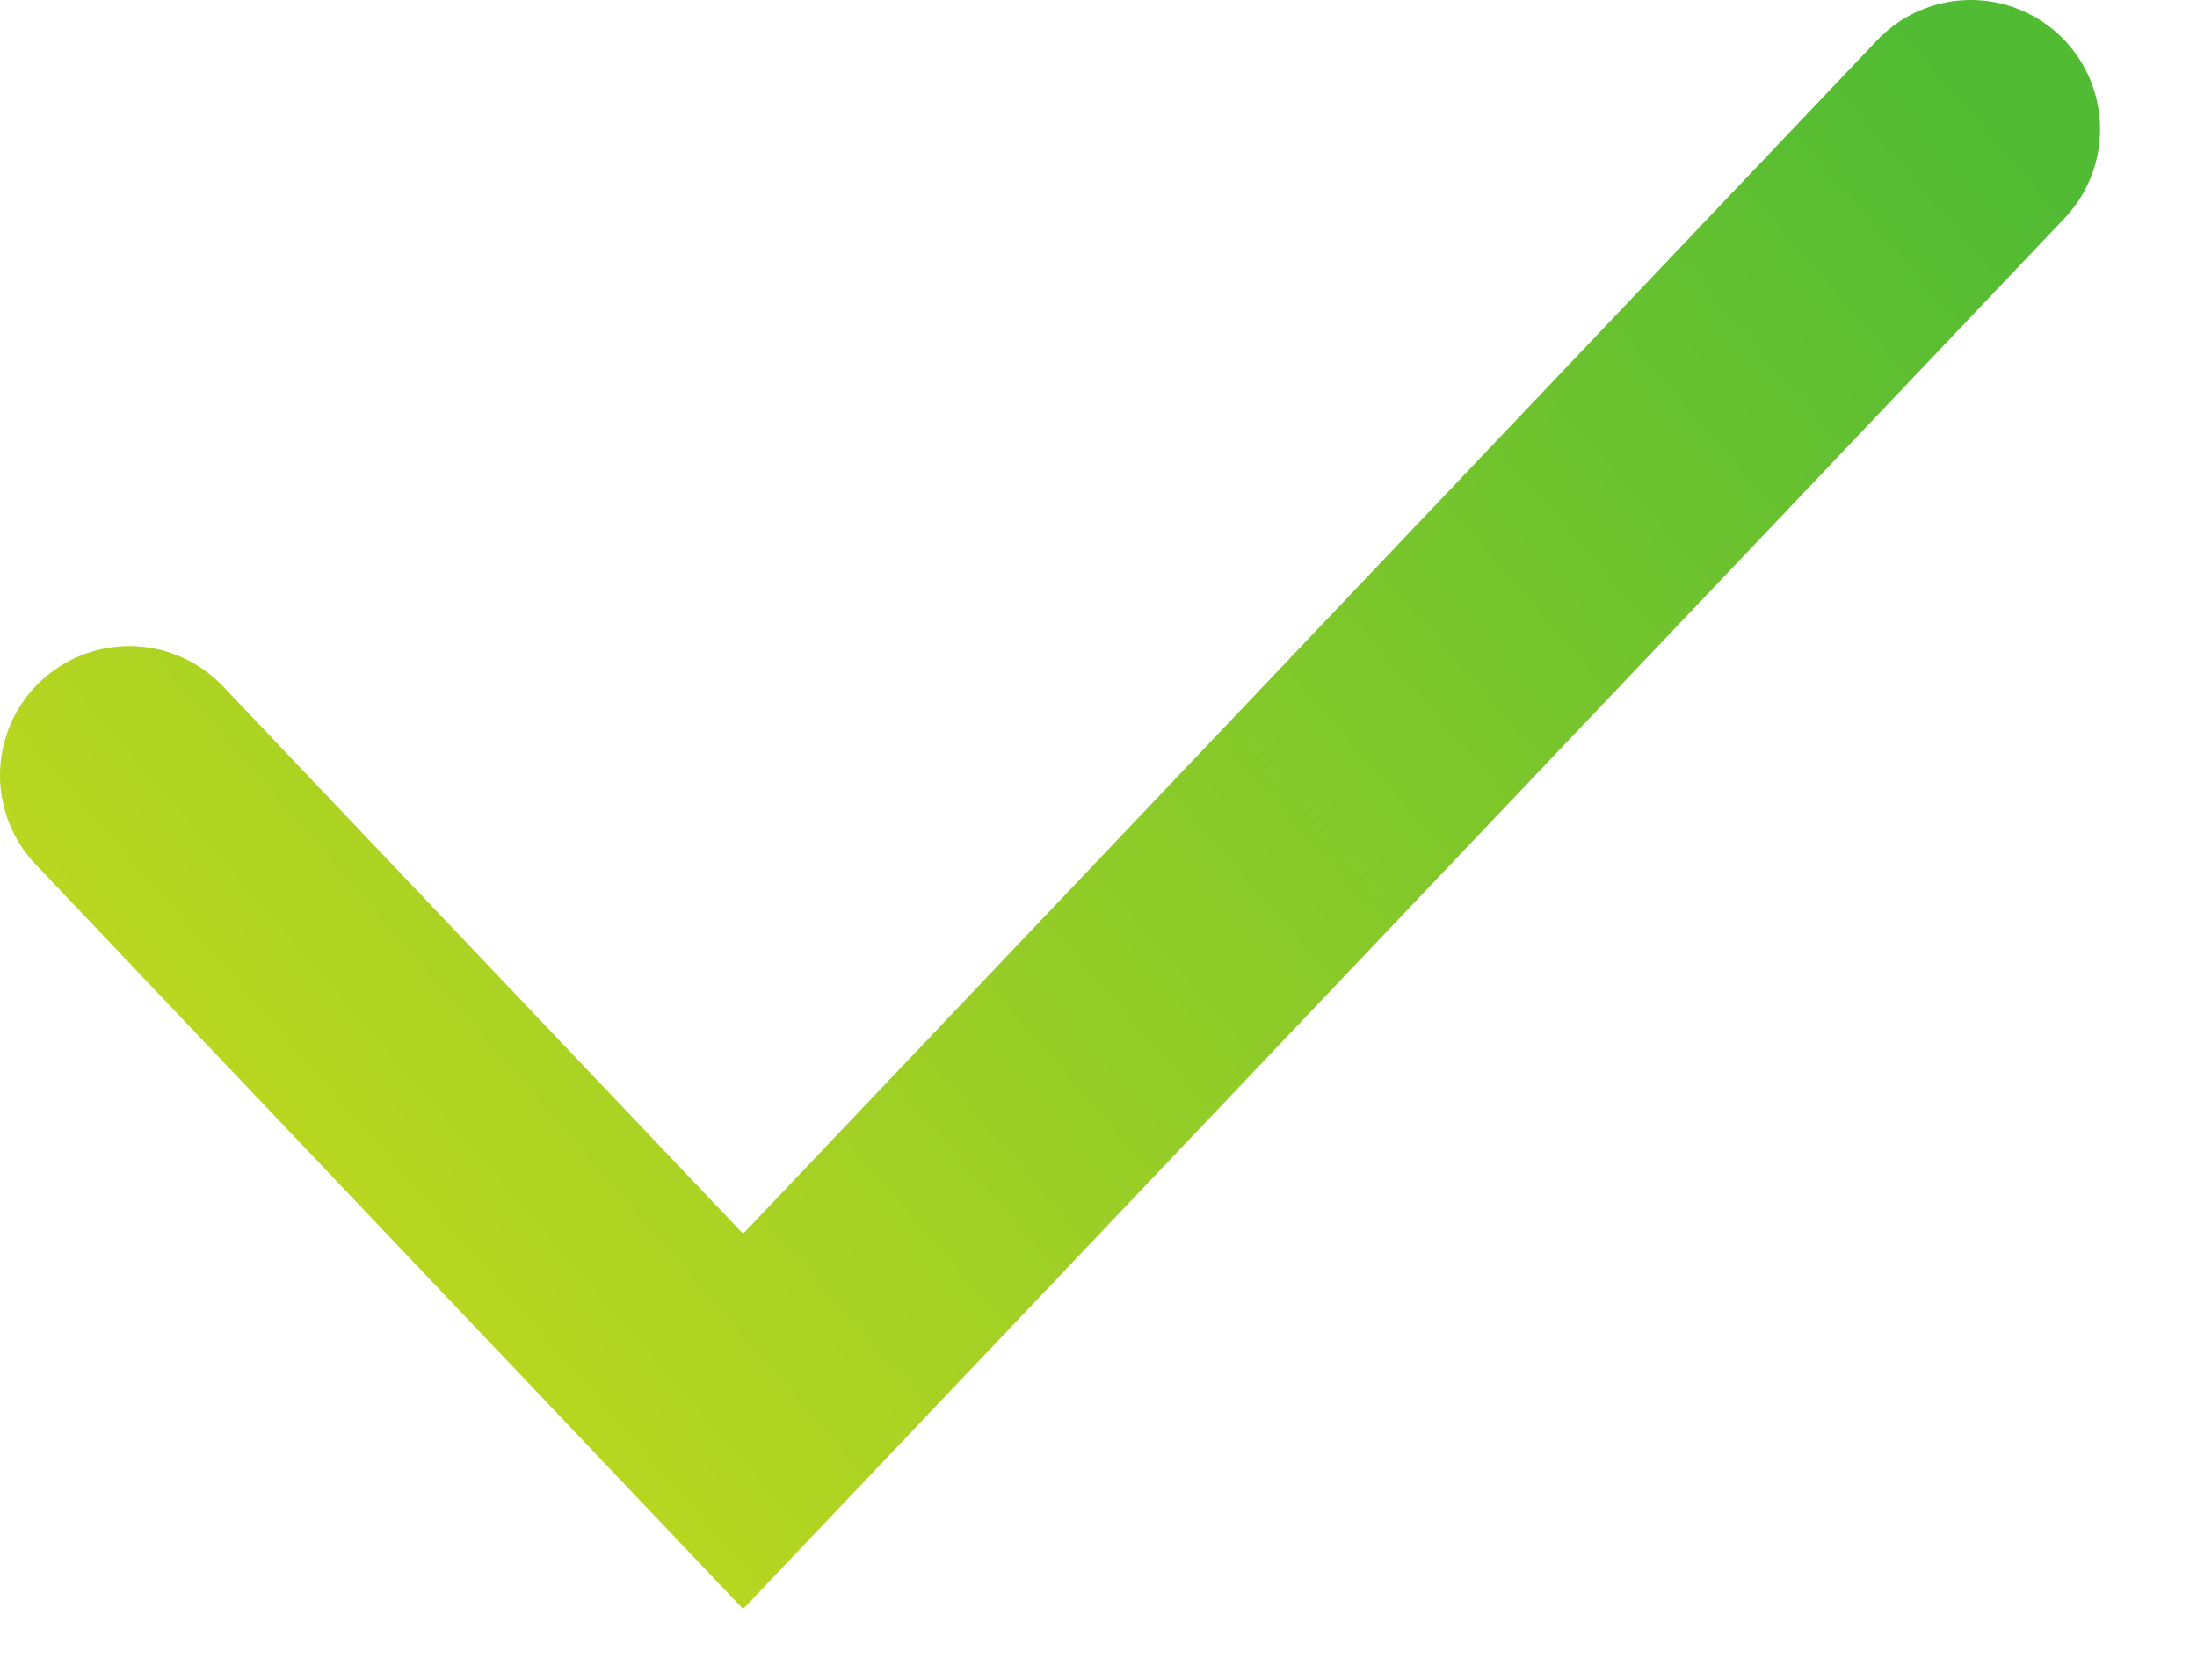 <svg width="17" height="13" viewBox="0 0 17 13" fill="none" xmlns="http://www.w3.org/2000/svg">
<path d="M1 6L5.75 11L15.25 1" stroke="url(#paint0_linear_10_253)" stroke-width="2" stroke-linecap="round"/>
<defs>
<linearGradient id="paint0_linear_10_253" x1="-1.5" y1="17.053" x2="16.287" y2="1.646" gradientUnits="userSpaceOnUse">
<stop stop-color="#F1E516"/>
<stop offset="1" stop-color="#50BB33"/>
</linearGradient>
</defs>
</svg>
